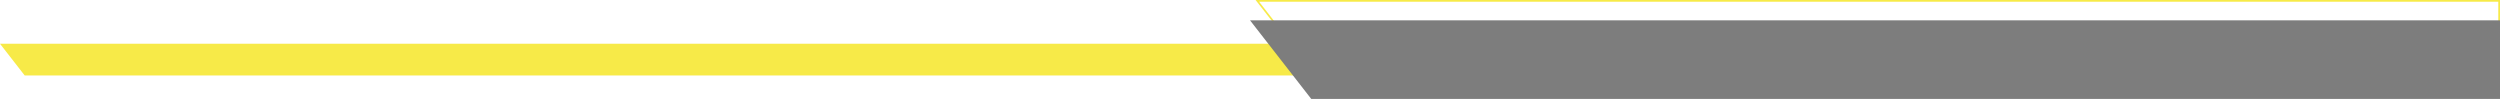 <svg xmlns="http://www.w3.org/2000/svg" width="1442" height="58" viewBox="0 0 1442 58" fill="none"><path d="M-3.50814e-05 25.244L14.238 43.527H1442L1427.75 25.244H-3.50814e-05Z" fill="#F7EA48"></path><path d="M726.245 0.992L734.118 11.105L744.657 24.639L758.895 42.922L760.016 44.36H1441.01V0.992H726.245ZM724.212 0H1442V45.351H759.53L758.112 43.527L743.874 25.244L733.334 11.71L724.212 0Z" fill="#F7EA48"></path><path d="M721 11.71L731.54 25.244L745.788 43.527L756.327 57.061H1442V11.71H721Z" fill="#7D7D7D"></path></svg>